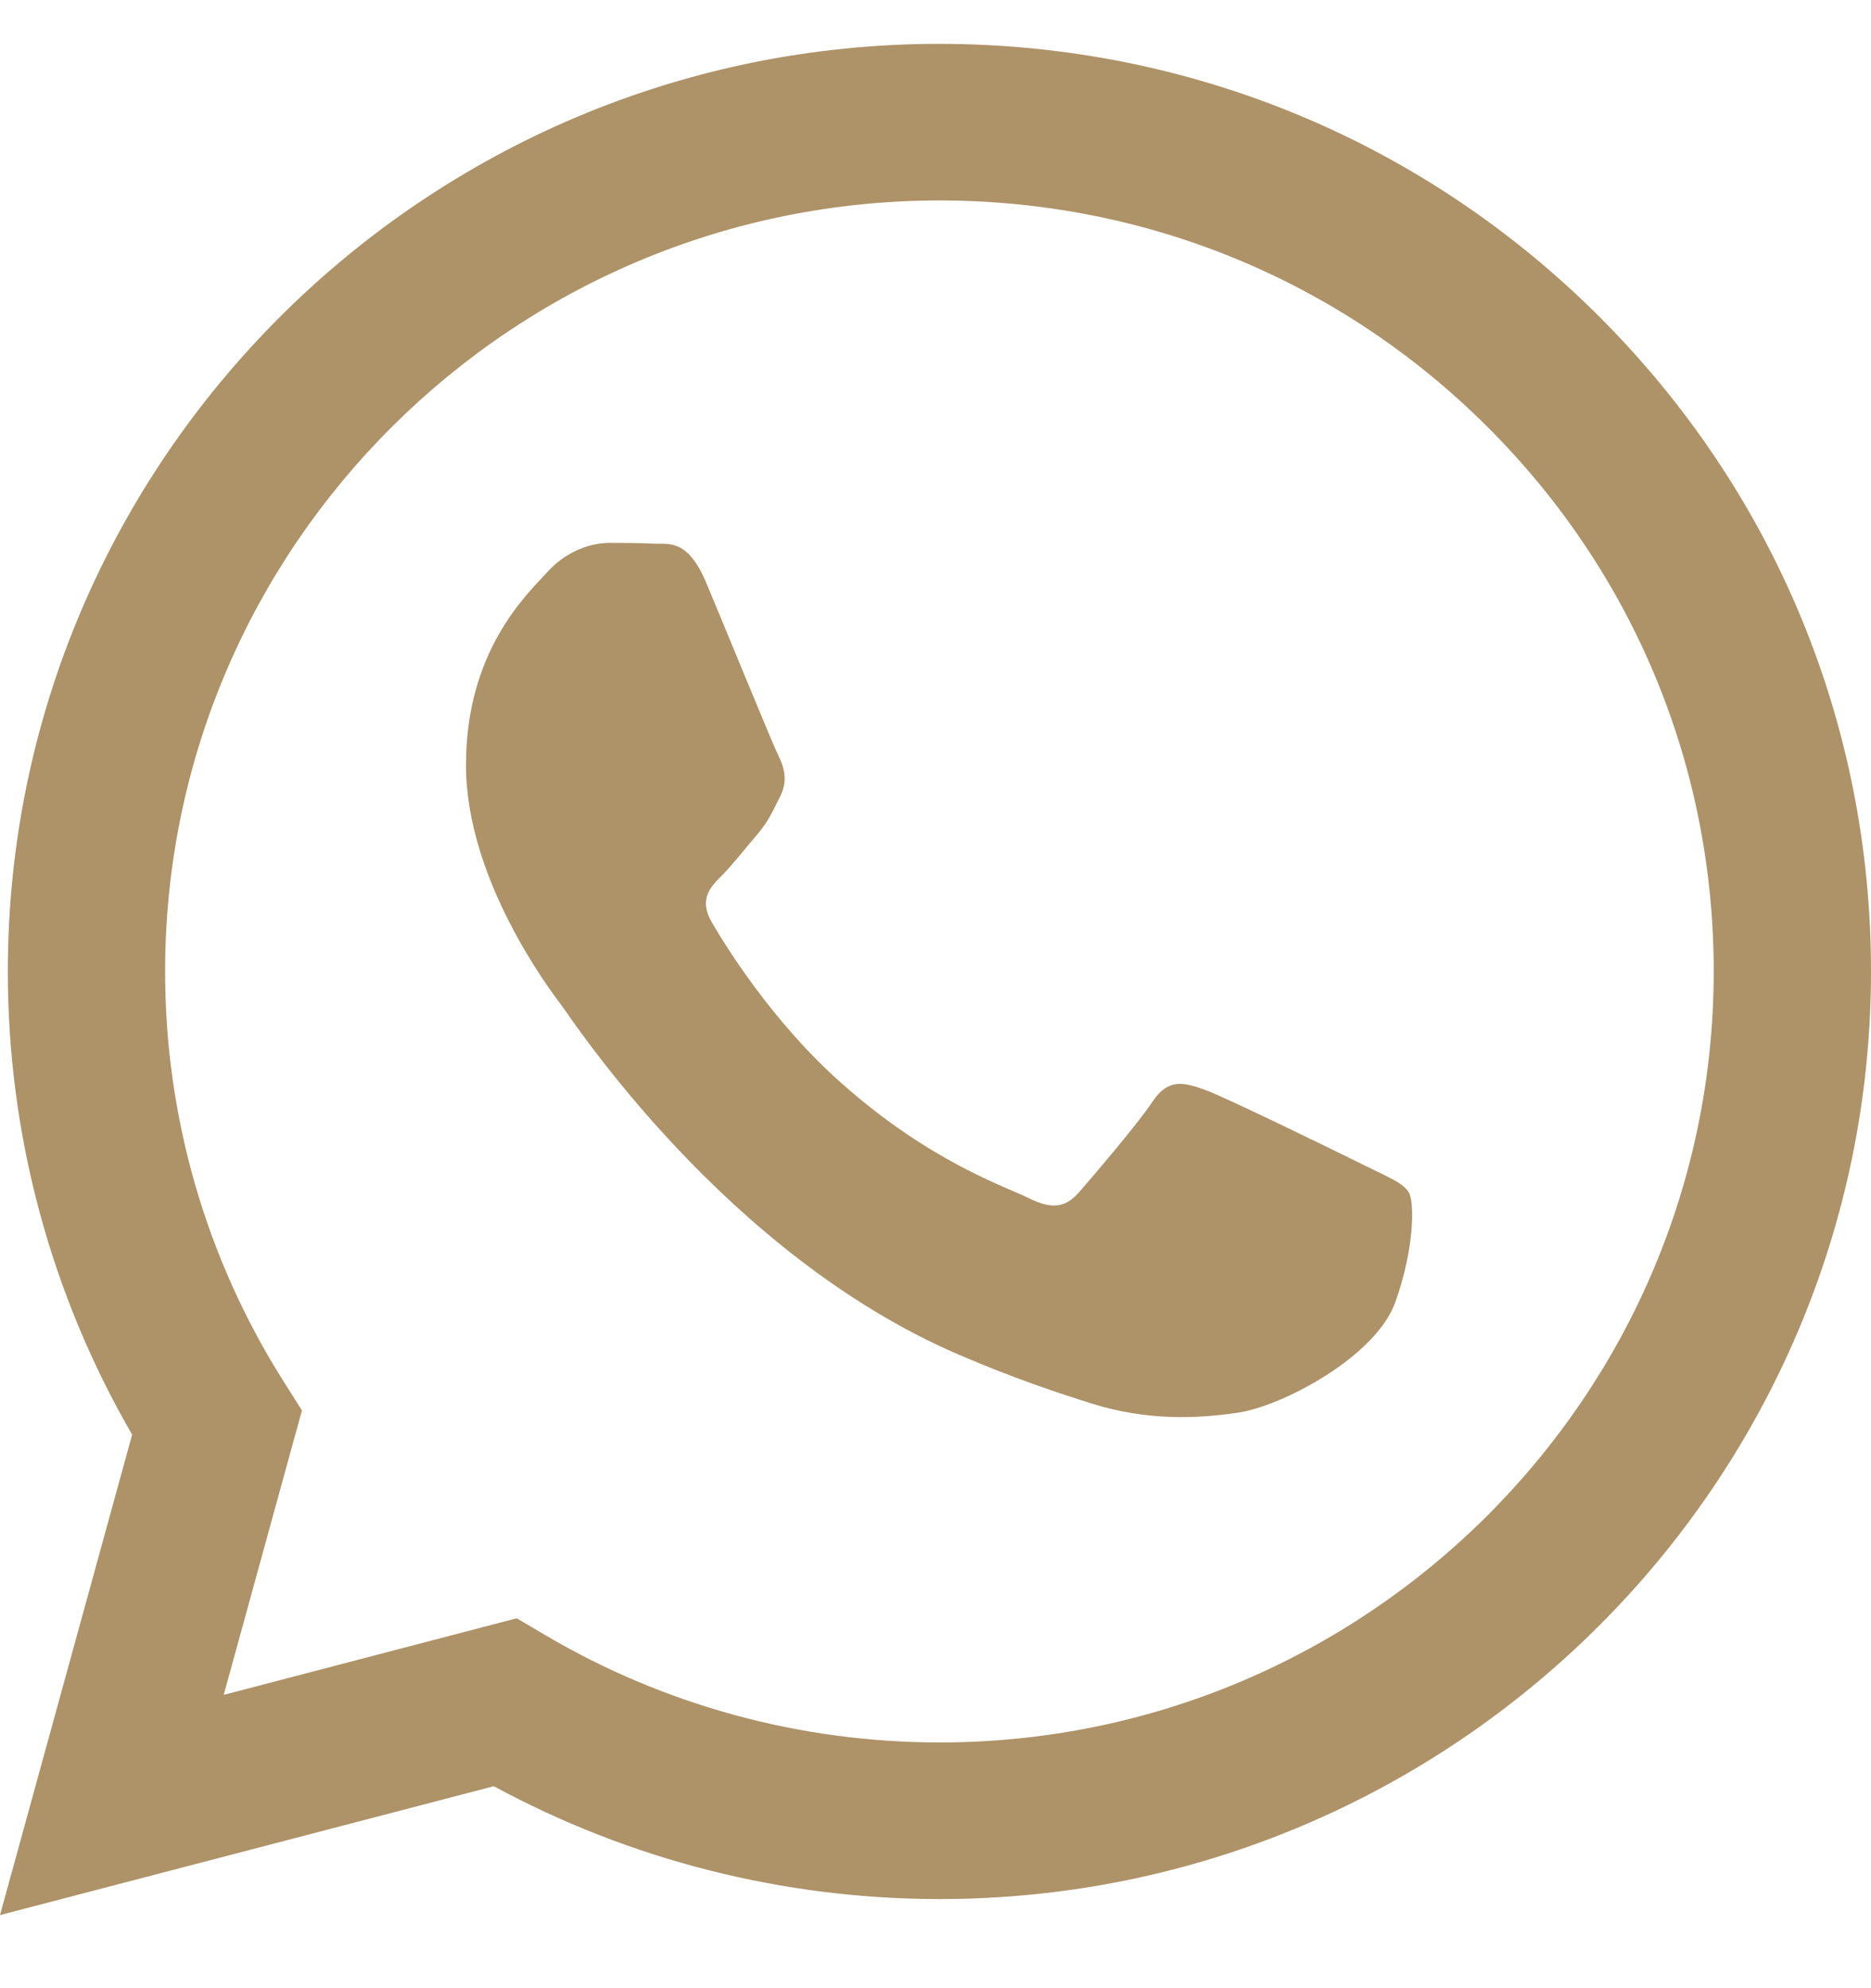 <svg width="16" height="17" viewBox="0 0 16 17" fill="none" xmlns="http://www.w3.org/2000/svg">
<path d="M13.669 2.7C12.165 1.202 10.165 0.376 8.033 0.375C3.642 0.375 0.069 3.931 0.067 8.303C0.066 9.7 0.433 11.064 1.13 12.267L0 16.375L4.223 15.273C5.387 15.904 6.697 16.237 8.03 16.238H8.033C8.034 16.238 8.033 16.238 8.033 16.238C12.424 16.238 15.998 12.681 16 8.309C16.001 6.191 15.173 4.199 13.669 2.7ZM8.033 14.899H8.031C6.843 14.898 5.677 14.58 4.661 13.98L4.419 13.837L1.913 14.492L2.582 12.06L2.424 11.81C1.761 10.761 1.411 9.549 1.412 8.303C1.413 4.67 4.384 1.714 8.036 1.714C9.805 1.715 11.467 2.401 12.717 3.647C13.967 4.892 14.656 6.548 14.655 8.309C14.653 11.942 11.683 14.899 8.033 14.899ZM11.665 9.963C11.466 9.864 10.488 9.385 10.305 9.319C10.123 9.253 9.99 9.219 9.857 9.418C9.725 9.616 9.343 10.062 9.227 10.195C9.111 10.327 8.995 10.343 8.796 10.244C8.597 10.145 7.955 9.936 7.195 9.261C6.603 8.736 6.204 8.087 6.088 7.888C5.972 7.69 6.075 7.583 6.175 7.484C6.264 7.395 6.374 7.253 6.474 7.137C6.573 7.021 6.606 6.939 6.673 6.807C6.739 6.674 6.706 6.559 6.656 6.46C6.606 6.36 6.208 5.385 6.042 4.989C5.881 4.602 5.717 4.655 5.594 4.649C5.478 4.643 5.346 4.642 5.213 4.642C5.08 4.642 4.864 4.691 4.682 4.89C4.5 5.088 3.985 5.567 3.985 6.542C3.985 7.517 4.699 8.459 4.798 8.591C4.898 8.724 6.202 10.725 8.199 11.583C8.674 11.787 9.044 11.909 9.333 12C9.81 12.151 10.244 12.13 10.587 12.079C10.97 12.022 11.765 11.599 11.931 11.137C12.097 10.674 12.097 10.277 12.047 10.195C11.997 10.112 11.864 10.062 11.665 9.963Z" fill="#AE9268"/>
</svg>

